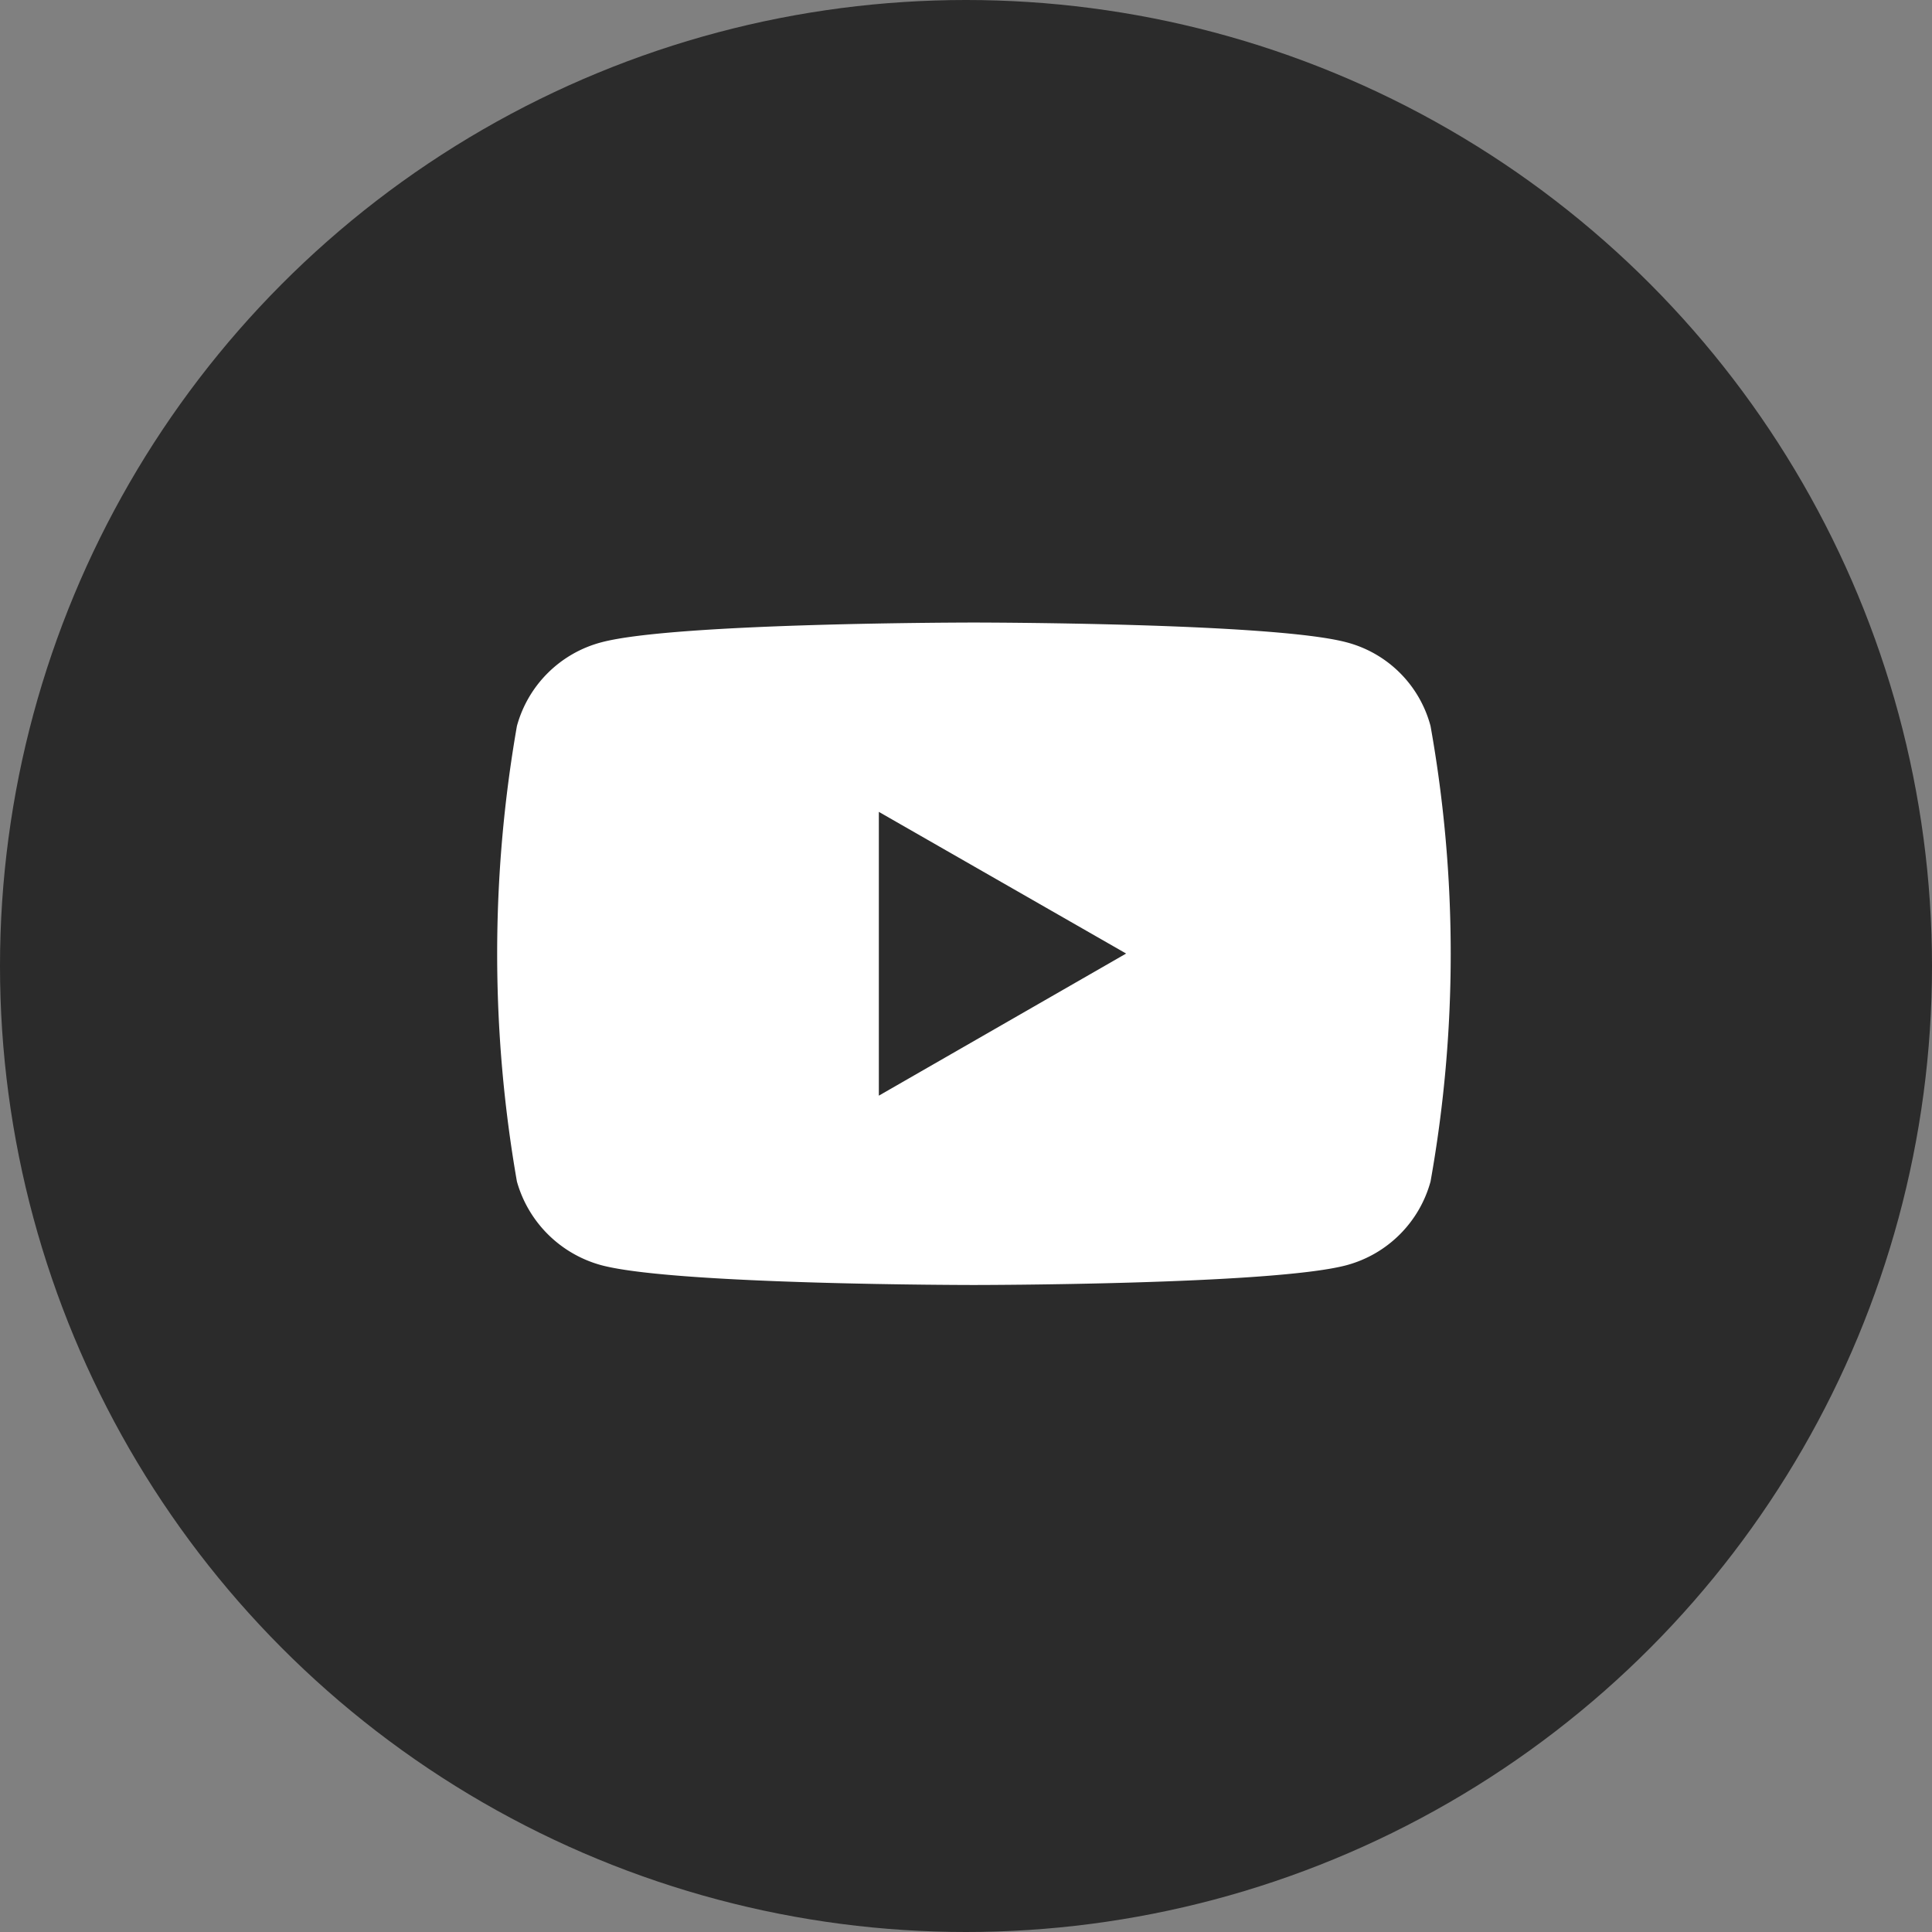 <svg id="youtube" xmlns="http://www.w3.org/2000/svg" width="45" height="45" viewBox="0 0 45 45">
  <rect x="0" y="0" width="45" height="45" fill="#808080" stroke="none"/>
  <defs>
    <style>
      .cls-1 {
        fill: #2b2b2b;
      }

      .cls-2 {
        fill: #fff;
        fill-rule: evenodd;
      }
    </style>
  </defs>
  <circle id="Ellipse_510_copy_3" data-name="Ellipse 510 copy 3" class="cls-1" cx="22.5" cy="22.5" r="22.5"/>
  <path id="youtube-2" data-name="youtube" class="cls-2" d="M1543.2,4437.91a2.743,2.743,0,0,0-1.96-1.95c-1.73-.46-8.68-0.46-8.68-0.46s-6.94,0-8.67.46a2.773,2.773,0,0,0-1.97,1.95,30.82,30.82,0,0,0,0,10.61,2.808,2.808,0,0,0,1.97,1.95c1.73,0.46,8.67.46,8.67,0.46s6.95,0,8.68-.46a2.777,2.777,0,0,0,1.96-1.95A30.174,30.174,0,0,0,1543.2,4437.91Zm-12.85,8.61v-6.61l5.76,3.3Z" transform="translate(-1509.88 -4421)"/>
</svg>
